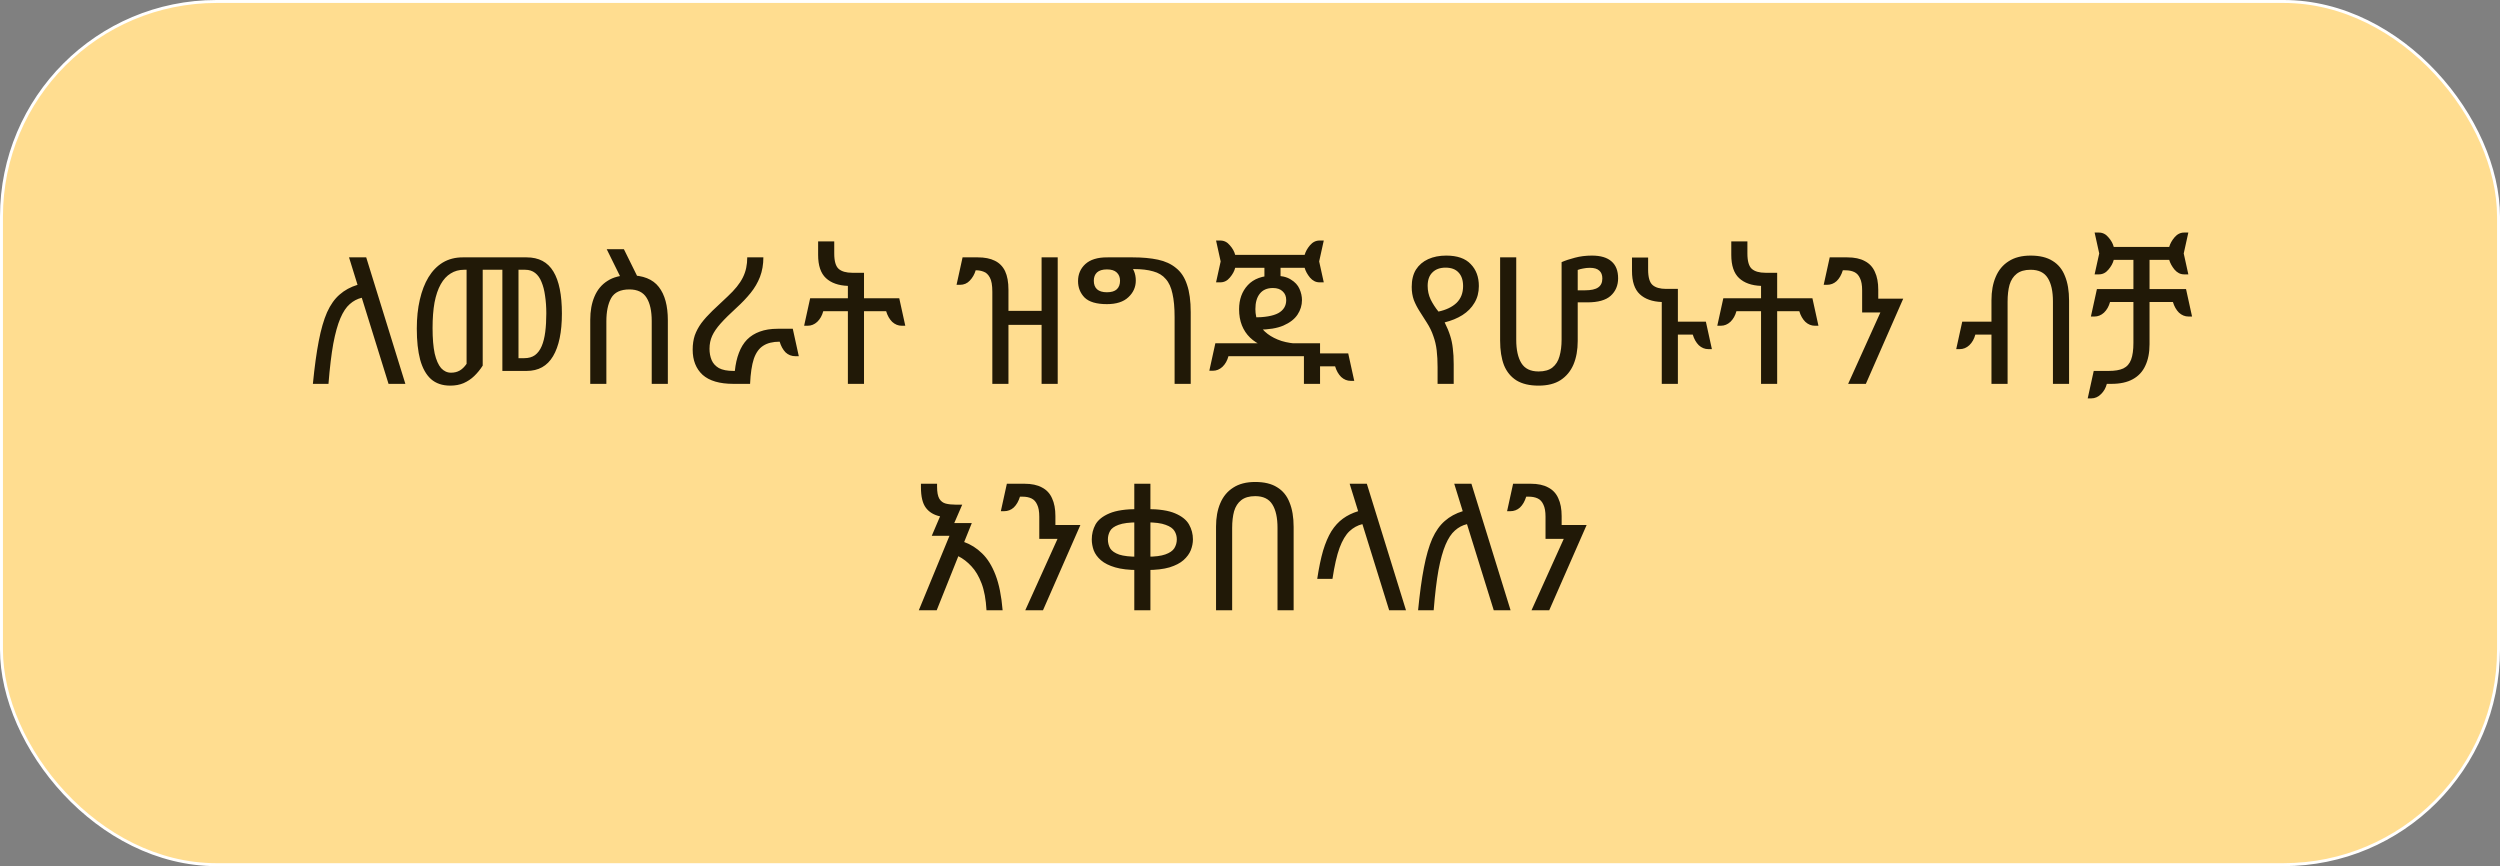 <?xml version="1.0" encoding="UTF-8"?> <svg xmlns="http://www.w3.org/2000/svg" width="254" height="88" viewBox="0 0 254 88" fill="none"><rect x="0" y="0" width="254" height="88" fill="#808080" stroke="none"/><rect x="0.15" y="0.15" width="253.7" height="87.7" rx="21.85" fill="#FFDD90"></rect><rect x="0.15" y="0.15" width="253.7" height="87.7" rx="21.85" stroke="white" stroke-width="0.3"></rect><path d="M31.789 39C31.957 37.284 32.155 35.838 32.383 34.662C32.611 33.474 32.893 32.496 33.229 31.728C33.577 30.96 34.003 30.36 34.507 29.928C35.011 29.484 35.617 29.154 36.325 28.938L35.461 26.148H37.207L41.185 39H39.475L36.757 30.252C36.301 30.36 35.893 30.576 35.533 30.9C35.173 31.212 34.855 31.692 34.579 32.34C34.303 32.988 34.063 33.852 33.859 34.932C33.667 36 33.505 37.356 33.373 39H31.789ZM45.749 39.18C44.945 39.18 44.291 38.958 43.787 38.514C43.295 38.07 42.929 37.416 42.689 36.552C42.461 35.688 42.347 34.632 42.347 33.384C42.347 32.304 42.449 31.326 42.653 30.45C42.857 29.562 43.151 28.8 43.535 28.164C43.931 27.516 44.417 27.018 44.993 26.67C45.581 26.322 46.253 26.148 47.009 26.148H53.507C54.743 26.148 55.649 26.628 56.225 27.588C56.801 28.536 57.089 29.958 57.089 31.854C57.089 33.738 56.789 35.184 56.189 36.192C55.601 37.188 54.707 37.686 53.507 37.686H51.041V27.408H49.043V37.146C48.791 37.542 48.503 37.896 48.179 38.208C47.867 38.508 47.507 38.748 47.099 38.928C46.703 39.096 46.253 39.18 45.749 39.18ZM45.821 37.866C46.157 37.866 46.451 37.794 46.703 37.65C46.955 37.506 47.189 37.278 47.405 36.966V27.408H47.153C46.637 27.408 46.181 27.534 45.785 27.786C45.389 28.026 45.053 28.392 44.777 28.884C44.501 29.376 44.291 29.994 44.147 30.738C44.015 31.47 43.949 32.334 43.949 33.33C43.949 34.386 44.021 35.25 44.165 35.922C44.321 36.582 44.537 37.074 44.813 37.398C45.101 37.71 45.437 37.866 45.821 37.866ZM52.679 36.39H53.273C53.705 36.39 54.065 36.288 54.353 36.084C54.641 35.868 54.869 35.562 55.037 35.166C55.205 34.77 55.325 34.29 55.397 33.726C55.469 33.162 55.505 32.532 55.505 31.836C55.505 31.188 55.463 30.594 55.379 30.054C55.307 29.514 55.187 29.046 55.019 28.65C54.863 28.254 54.647 27.948 54.371 27.732C54.095 27.516 53.759 27.408 53.363 27.408H52.679V36.39ZM63.083 28.236L61.643 25.32H63.389L64.829 28.236H63.083ZM59.969 39V32.502C59.969 31.59 60.113 30.798 60.401 30.126C60.689 29.442 61.127 28.914 61.715 28.542C62.303 28.158 63.047 27.966 63.947 27.966C65.327 27.966 66.323 28.362 66.935 29.154C67.547 29.934 67.853 31.062 67.853 32.538V39H66.215V32.628C66.215 31.596 66.041 30.804 65.693 30.252C65.345 29.688 64.763 29.406 63.947 29.406C63.047 29.406 62.429 29.7 62.093 30.288C61.769 30.876 61.607 31.662 61.607 32.646V39H59.969ZM74.516 39V37.686H74.66C74.732 36.99 74.87 36.378 75.074 35.85C75.278 35.31 75.554 34.86 75.902 34.5C76.262 34.14 76.694 33.87 77.198 33.69C77.714 33.498 78.32 33.402 79.016 33.402H80.546L81.158 36.192H80.834C80.426 36.192 80.084 36.06 79.808 35.796C79.544 35.52 79.346 35.16 79.214 34.716C78.518 34.716 77.96 34.854 77.54 35.13C77.12 35.394 76.802 35.838 76.586 36.462C76.382 37.086 76.256 37.932 76.208 39H74.516ZM74.516 39C73.112 39 72.068 38.694 71.384 38.082C70.712 37.458 70.376 36.606 70.376 35.526C70.376 34.986 70.448 34.5 70.592 34.068C70.748 33.636 70.97 33.222 71.258 32.826C71.558 32.43 71.93 32.016 72.374 31.584C72.83 31.152 73.352 30.66 73.94 30.108C74.3 29.772 74.606 29.448 74.858 29.136C75.11 28.824 75.314 28.512 75.47 28.2C75.626 27.888 75.74 27.564 75.812 27.228C75.884 26.892 75.92 26.532 75.92 26.148H77.558C77.558 26.868 77.444 27.528 77.216 28.128C76.988 28.716 76.67 29.262 76.262 29.766C75.854 30.27 75.38 30.768 74.84 31.26C74.168 31.872 73.628 32.406 73.22 32.862C72.824 33.306 72.536 33.726 72.356 34.122C72.176 34.518 72.086 34.956 72.086 35.436C72.086 35.856 72.158 36.24 72.302 36.588C72.446 36.924 72.692 37.194 73.04 37.398C73.4 37.59 73.892 37.686 74.516 37.686V39ZM86.145 39V29.046C85.185 29.01 84.441 28.746 83.913 28.254C83.385 27.762 83.121 26.976 83.121 25.896V24.528H84.759V25.752C84.759 26.532 84.909 27.054 85.209 27.318C85.509 27.582 85.971 27.714 86.595 27.714H87.783V39H86.145ZM81.699 33.096L82.311 30.306H91.365L91.977 33.096H91.617C91.257 33.096 90.933 32.964 90.645 32.7C90.369 32.424 90.165 32.064 90.033 31.62H83.643C83.523 32.064 83.319 32.424 83.031 32.7C82.743 32.964 82.419 33.096 82.059 33.096H81.699ZM100.821 39V29.64C100.821 28.98 100.737 28.5 100.569 28.2C100.401 27.888 100.191 27.69 99.939 27.606C99.699 27.51 99.447 27.462 99.183 27.462H99.129C99.009 27.87 98.811 28.218 98.535 28.506C98.271 28.794 97.935 28.938 97.527 28.938H97.185L97.797 26.148H99.345C100.041 26.148 100.617 26.262 101.073 26.49C101.541 26.718 101.889 27.072 102.117 27.552C102.345 28.032 102.459 28.662 102.459 29.442V31.584H105.825V26.148H107.463V39H105.825V33.006H102.459V39H100.821ZM119.339 39V32.214C119.339 31.254 119.267 30.462 119.123 29.838C118.991 29.202 118.763 28.704 118.439 28.344C118.127 27.972 117.701 27.714 117.161 27.57C116.633 27.414 115.973 27.336 115.181 27.336H114.731L112.535 26.148H115.091C116.063 26.148 116.915 26.226 117.647 26.382C118.379 26.538 118.991 26.82 119.483 27.228C119.987 27.624 120.359 28.188 120.599 28.92C120.851 29.64 120.977 30.576 120.977 31.728V39H119.339ZM112.463 30.9C111.407 30.9 110.651 30.678 110.195 30.234C109.751 29.778 109.529 29.22 109.529 28.56C109.529 27.864 109.775 27.288 110.267 26.832C110.771 26.376 111.503 26.148 112.463 26.148C113.459 26.148 114.197 26.364 114.677 26.796C115.157 27.228 115.397 27.798 115.397 28.506C115.397 29.166 115.145 29.73 114.641 30.198C114.149 30.666 113.423 30.9 112.463 30.9ZM112.463 29.694C112.919 29.694 113.255 29.592 113.471 29.388C113.687 29.184 113.795 28.896 113.795 28.524C113.795 28.164 113.681 27.882 113.453 27.678C113.237 27.474 112.907 27.372 112.463 27.372C112.019 27.372 111.683 27.474 111.455 27.678C111.239 27.882 111.131 28.164 111.131 28.524C111.131 28.896 111.239 29.184 111.455 29.388C111.683 29.592 112.019 29.694 112.463 29.694ZM137.231 38.694C136.871 38.694 136.547 38.562 136.259 38.298C135.983 38.022 135.779 37.662 135.647 37.218H133.127V35.904H136.979L137.591 38.694H137.231ZM130.067 35.616C129.419 35.52 128.837 35.364 128.321 35.148C127.805 34.932 127.367 34.65 127.007 34.302C126.647 33.954 126.371 33.54 126.179 33.06C125.987 32.58 125.891 32.034 125.891 31.422C125.891 30.426 126.185 29.61 126.773 28.974C127.373 28.326 128.255 28.002 129.419 28.002C130.163 28.002 130.739 28.134 131.147 28.398C131.567 28.65 131.861 28.968 132.029 29.352C132.197 29.736 132.281 30.114 132.281 30.486C132.281 31.014 132.131 31.506 131.831 31.962C131.531 32.418 131.051 32.79 130.391 33.078C129.743 33.354 128.897 33.492 127.853 33.492L127.331 32.25C128.483 32.25 129.329 32.106 129.869 31.818C130.409 31.518 130.679 31.074 130.679 30.486C130.679 30.114 130.559 29.82 130.319 29.604C130.091 29.376 129.761 29.262 129.329 29.262C128.741 29.262 128.297 29.454 127.997 29.838C127.697 30.21 127.547 30.732 127.547 31.404C127.547 31.944 127.655 32.424 127.871 32.844C128.087 33.264 128.393 33.624 128.789 33.924C129.185 34.224 129.659 34.464 130.211 34.644C130.763 34.812 131.381 34.908 132.065 34.932L130.067 35.616ZM132.479 39V36.192H126.395V34.878H134.117V39H132.479ZM128.465 28.722V26.616H130.103V28.722H128.465ZM122.867 37.668L123.479 34.878H127.331V36.192H124.811C124.691 36.636 124.487 36.996 124.199 37.272C123.911 37.536 123.587 37.668 123.227 37.668H122.867ZM123.551 28.686L124.019 26.562L123.551 24.438H123.983C124.367 24.438 124.691 24.6 124.955 24.924C125.231 25.236 125.411 25.56 125.495 25.896H132.551C132.647 25.56 132.827 25.236 133.091 24.924C133.367 24.6 133.691 24.438 134.063 24.438H134.495L134.027 26.562L134.495 28.686H134.063C133.691 28.686 133.367 28.524 133.091 28.2C132.827 27.876 132.647 27.546 132.551 27.21H125.495C125.411 27.546 125.231 27.876 124.955 28.2C124.691 28.524 124.367 28.686 123.983 28.686H123.551ZM146.058 39V37.308C146.058 36.684 146.028 36.114 145.968 35.598C145.908 35.082 145.794 34.596 145.626 34.14C145.47 33.672 145.248 33.216 144.96 32.772C144.72 32.388 144.48 32.01 144.24 31.638C144 31.266 143.802 30.882 143.646 30.486C143.502 30.078 143.43 29.634 143.43 29.154C143.43 28.446 143.574 27.858 143.862 27.39C144.162 26.922 144.576 26.568 145.104 26.328C145.632 26.088 146.244 25.968 146.94 25.968C148.056 25.968 148.884 26.256 149.424 26.832C149.976 27.396 150.252 28.14 150.252 29.064C150.252 29.712 150.102 30.282 149.802 30.774C149.514 31.266 149.106 31.68 148.578 32.016C148.062 32.34 147.462 32.586 146.778 32.754C147.018 33.234 147.204 33.684 147.336 34.104C147.468 34.512 147.558 34.944 147.606 35.4C147.666 35.844 147.696 36.384 147.696 37.02V39H146.058ZM146.148 31.656C146.928 31.488 147.54 31.194 147.984 30.774C148.428 30.342 148.65 29.772 148.65 29.064C148.65 28.464 148.494 28.002 148.182 27.678C147.882 27.354 147.444 27.192 146.868 27.192C146.304 27.192 145.86 27.354 145.536 27.678C145.212 27.99 145.05 28.446 145.05 29.046C145.05 29.538 145.152 30 145.356 30.432C145.572 30.864 145.836 31.272 146.148 31.656ZM156.318 39.18C155.406 39.18 154.662 39.006 154.086 38.658C153.51 38.298 153.084 37.782 152.808 37.11C152.544 36.426 152.412 35.592 152.412 34.608V26.148H154.05V34.518C154.05 35.538 154.224 36.33 154.572 36.894C154.92 37.458 155.502 37.74 156.318 37.74C156.918 37.74 157.386 37.608 157.722 37.344C158.07 37.068 158.31 36.69 158.442 36.21C158.586 35.718 158.658 35.148 158.658 34.5V26.634H160.296V34.644C160.296 35.556 160.152 36.354 159.864 37.038C159.576 37.71 159.138 38.238 158.55 38.622C157.974 38.994 157.23 39.18 156.318 39.18ZM159.756 30.72L158.658 26.634C159.042 26.466 159.492 26.316 160.008 26.184C160.536 26.04 161.112 25.968 161.736 25.968C162.624 25.968 163.29 26.166 163.734 26.562C164.178 26.946 164.4 27.516 164.4 28.272C164.4 29.004 164.148 29.598 163.644 30.054C163.152 30.498 162.36 30.72 161.268 30.72H159.756ZM160.296 29.496H161.034C161.646 29.496 162.09 29.4 162.366 29.208C162.654 29.016 162.798 28.71 162.798 28.29C162.798 27.942 162.696 27.678 162.492 27.498C162.288 27.306 161.97 27.21 161.538 27.21C161.286 27.21 161.052 27.234 160.836 27.282C160.632 27.318 160.452 27.366 160.296 27.426V29.496ZM173.569 35.472C173.209 35.472 172.885 35.34 172.597 35.076C172.321 34.8 172.117 34.44 171.985 33.996H169.465V32.682H173.317L173.929 35.472H173.569ZM168.835 39V30.684C167.875 30.648 167.131 30.384 166.603 29.892C166.075 29.4 165.811 28.614 165.811 27.534V26.166H167.449V27.39C167.449 28.17 167.599 28.692 167.899 28.956C168.199 29.22 168.661 29.352 169.285 29.352H170.473V39H168.835ZM178.922 39V29.046C177.962 29.01 177.218 28.746 176.69 28.254C176.162 27.762 175.898 26.976 175.898 25.896V24.528H177.536V25.752C177.536 26.532 177.686 27.054 177.986 27.318C178.286 27.582 178.748 27.714 179.372 27.714H180.56V39H178.922ZM174.476 33.096L175.088 30.306H184.142L184.754 33.096H184.394C184.034 33.096 183.71 32.964 183.422 32.7C183.146 32.424 182.942 32.064 182.81 31.62H176.42C176.3 32.064 176.096 32.424 175.808 32.7C175.52 32.964 175.196 33.096 174.836 33.096H174.476ZM187.771 39L191.047 31.746H189.193V29.496C189.193 28.968 189.121 28.56 188.977 28.272C188.845 27.972 188.653 27.762 188.401 27.642C188.149 27.522 187.849 27.462 187.501 27.462H187.231C187.087 27.93 186.877 28.296 186.601 28.56C186.325 28.812 185.995 28.938 185.611 28.938H185.287L185.899 26.148H187.681C188.413 26.148 189.007 26.274 189.463 26.526C189.931 26.766 190.273 27.132 190.489 27.624C190.717 28.104 190.831 28.71 190.831 29.442V30.342H193.369L189.571 39H187.771ZM198.751 35.472L199.363 32.682H203.215V33.996H200.695C200.575 34.44 200.371 34.8 200.083 35.076C199.795 35.34 199.471 35.472 199.111 35.472H198.751ZM206.311 25.968C207.235 25.968 207.979 26.148 208.543 26.508C209.119 26.856 209.539 27.372 209.803 28.056C210.079 28.728 210.217 29.556 210.217 30.54V39H208.579V30.63C208.579 29.598 208.405 28.806 208.057 28.254C207.709 27.69 207.127 27.408 206.311 27.408C205.711 27.408 205.237 27.546 204.889 27.822C204.553 28.086 204.313 28.458 204.169 28.938C204.037 29.418 203.971 29.988 203.971 30.648V39H202.333V30.504C202.333 29.592 202.477 28.8 202.765 28.128C203.053 27.444 203.491 26.916 204.079 26.544C204.667 26.16 205.411 25.968 206.311 25.968ZM216.755 27.21V25.14H218.393V27.21H216.755ZM212.111 40.476L212.723 37.686H214.235C214.871 37.686 215.369 37.602 215.729 37.434C216.101 37.254 216.365 36.954 216.521 36.534C216.677 36.114 216.755 35.55 216.755 34.842V26.148H218.393V34.968C218.393 35.832 218.249 36.564 217.961 37.164C217.685 37.764 217.259 38.22 216.683 38.532C216.119 38.844 215.399 39 214.523 39H214.055C213.947 39.42 213.749 39.768 213.461 40.044C213.173 40.332 212.843 40.476 212.471 40.476H212.111ZM212.435 32.16L213.047 29.37H222.101L222.713 32.16H222.353C221.993 32.16 221.669 32.028 221.381 31.764C221.105 31.488 220.901 31.128 220.769 30.684H214.379C214.259 31.128 214.055 31.488 213.767 31.764C213.479 32.028 213.155 32.16 212.795 32.16H212.435ZM212.813 27.876L213.281 25.752L212.813 23.628H213.245C213.629 23.628 213.953 23.79 214.217 24.114C214.493 24.426 214.673 24.75 214.757 25.086H220.391C220.487 24.75 220.667 24.426 220.931 24.114C221.207 23.79 221.531 23.628 221.903 23.628H222.335L221.867 25.752L222.335 27.876H221.903C221.531 27.876 221.207 27.714 220.931 27.39C220.667 27.066 220.487 26.736 220.391 26.4H214.757C214.673 26.736 214.493 27.066 214.217 27.39C213.953 27.714 213.629 27.876 213.245 27.876H212.813ZM93.352 62L96.466 54.44H94.666L95.512 52.46C94.888 52.328 94.408 52.04 94.072 51.596C93.736 51.152 93.568 50.456 93.568 49.508V49.148H95.206V49.454C95.206 50.006 95.284 50.414 95.44 50.678C95.596 50.93 95.812 51.092 96.088 51.164C96.376 51.236 96.706 51.272 97.078 51.272H97.762L96.952 53.144H98.734L97.96 55.07C98.632 55.31 99.238 55.694 99.778 56.222C100.33 56.75 100.786 57.482 101.146 58.418C101.506 59.354 101.746 60.548 101.866 62H100.228C100.168 60.896 100 59.984 99.724 59.264C99.448 58.544 99.106 57.968 98.698 57.536C98.29 57.092 97.846 56.75 97.366 56.51L95.17 62H93.352ZM104.169 62L107.445 54.746H105.591V52.496C105.591 51.968 105.519 51.56 105.375 51.272C105.243 50.972 105.051 50.762 104.799 50.642C104.547 50.522 104.247 50.462 103.899 50.462H103.629C103.485 50.93 103.275 51.296 102.999 51.56C102.723 51.812 102.393 51.938 102.009 51.938H101.685L102.297 49.148H104.079C104.811 49.148 105.405 49.274 105.861 49.526C106.329 49.766 106.671 50.132 106.887 50.624C107.115 51.104 107.229 51.71 107.229 52.442V53.342H109.767L105.969 62H104.169ZM115.622 57.914C114.686 57.914 113.912 57.824 113.3 57.644C112.688 57.464 112.208 57.224 111.86 56.924C111.512 56.624 111.266 56.288 111.122 55.916C110.99 55.544 110.924 55.172 110.924 54.8C110.924 54.26 111.05 53.756 111.302 53.288C111.566 52.82 112.04 52.442 112.724 52.154C113.408 51.866 114.374 51.722 115.622 51.722H116.504C117.752 51.722 118.712 51.866 119.384 52.154C120.068 52.442 120.542 52.82 120.806 53.288C121.07 53.756 121.202 54.26 121.202 54.8C121.202 55.16 121.13 55.526 120.986 55.898C120.842 56.258 120.596 56.594 120.248 56.906C119.912 57.206 119.438 57.452 118.826 57.644C118.214 57.824 117.44 57.914 116.504 57.914H115.622ZM115.622 56.564H116.504C117.332 56.564 117.962 56.486 118.394 56.33C118.838 56.174 119.144 55.964 119.312 55.7C119.48 55.424 119.564 55.124 119.564 54.8C119.564 54.488 119.486 54.206 119.33 53.954C119.174 53.69 118.874 53.48 118.43 53.324C117.998 53.156 117.356 53.072 116.504 53.072H115.622C114.746 53.072 114.086 53.156 113.642 53.324C113.21 53.48 112.922 53.69 112.778 53.954C112.634 54.218 112.562 54.5 112.562 54.8C112.562 55.136 112.64 55.442 112.796 55.718C112.964 55.982 113.27 56.192 113.714 56.348C114.158 56.492 114.794 56.564 115.622 56.564ZM115.244 62V49.148H116.882V62H115.244ZM127.527 48.968C128.451 48.968 129.195 49.148 129.759 49.508C130.335 49.856 130.755 50.372 131.019 51.056C131.295 51.728 131.433 52.556 131.433 53.54V62H129.795V53.63C129.795 52.598 129.621 51.806 129.273 51.254C128.925 50.69 128.343 50.408 127.527 50.408C126.927 50.408 126.453 50.546 126.105 50.822C125.769 51.086 125.529 51.458 125.385 51.938C125.253 52.418 125.187 52.988 125.187 53.648V62H123.549V53.504C123.549 52.592 123.693 51.8 123.981 51.128C124.269 50.444 124.707 49.916 125.295 49.544C125.883 49.16 126.627 48.968 127.527 48.968ZM141.138 62L138.42 53.252C137.928 53.372 137.49 53.612 137.106 53.972C136.722 54.332 136.386 54.896 136.098 55.664C135.822 56.42 135.582 57.47 135.378 58.814H133.83C133.998 57.698 134.196 56.744 134.424 55.952C134.664 55.16 134.946 54.5 135.27 53.972C135.606 53.444 135.996 53.018 136.44 52.694C136.884 52.37 137.4 52.118 137.988 51.938L137.124 49.148H138.87L142.848 62H141.138ZM144.078 62C144.246 60.284 144.444 58.838 144.672 57.662C144.9 56.474 145.182 55.496 145.518 54.728C145.866 53.96 146.292 53.36 146.796 52.928C147.3 52.484 147.906 52.154 148.614 51.938L147.75 49.148H149.496L153.474 62H151.764L149.046 53.252C148.59 53.36 148.182 53.576 147.822 53.9C147.462 54.212 147.144 54.692 146.868 55.34C146.592 55.988 146.352 56.852 146.148 57.932C145.956 59 145.794 60.356 145.662 62H144.078ZM155.603 62L158.879 54.746H157.025V52.496C157.025 51.968 156.953 51.56 156.809 51.272C156.677 50.972 156.485 50.762 156.233 50.642C155.981 50.522 155.681 50.462 155.333 50.462H155.063C154.919 50.93 154.709 51.296 154.433 51.56C154.157 51.812 153.827 51.938 153.443 51.938H153.119L153.731 49.148H155.513C156.245 49.148 156.839 49.274 157.295 49.526C157.763 49.766 158.105 50.132 158.321 50.624C158.549 51.104 158.663 51.71 158.663 52.442V53.342H161.201L157.403 62H155.603Z" fill="#211907"></path></svg> 